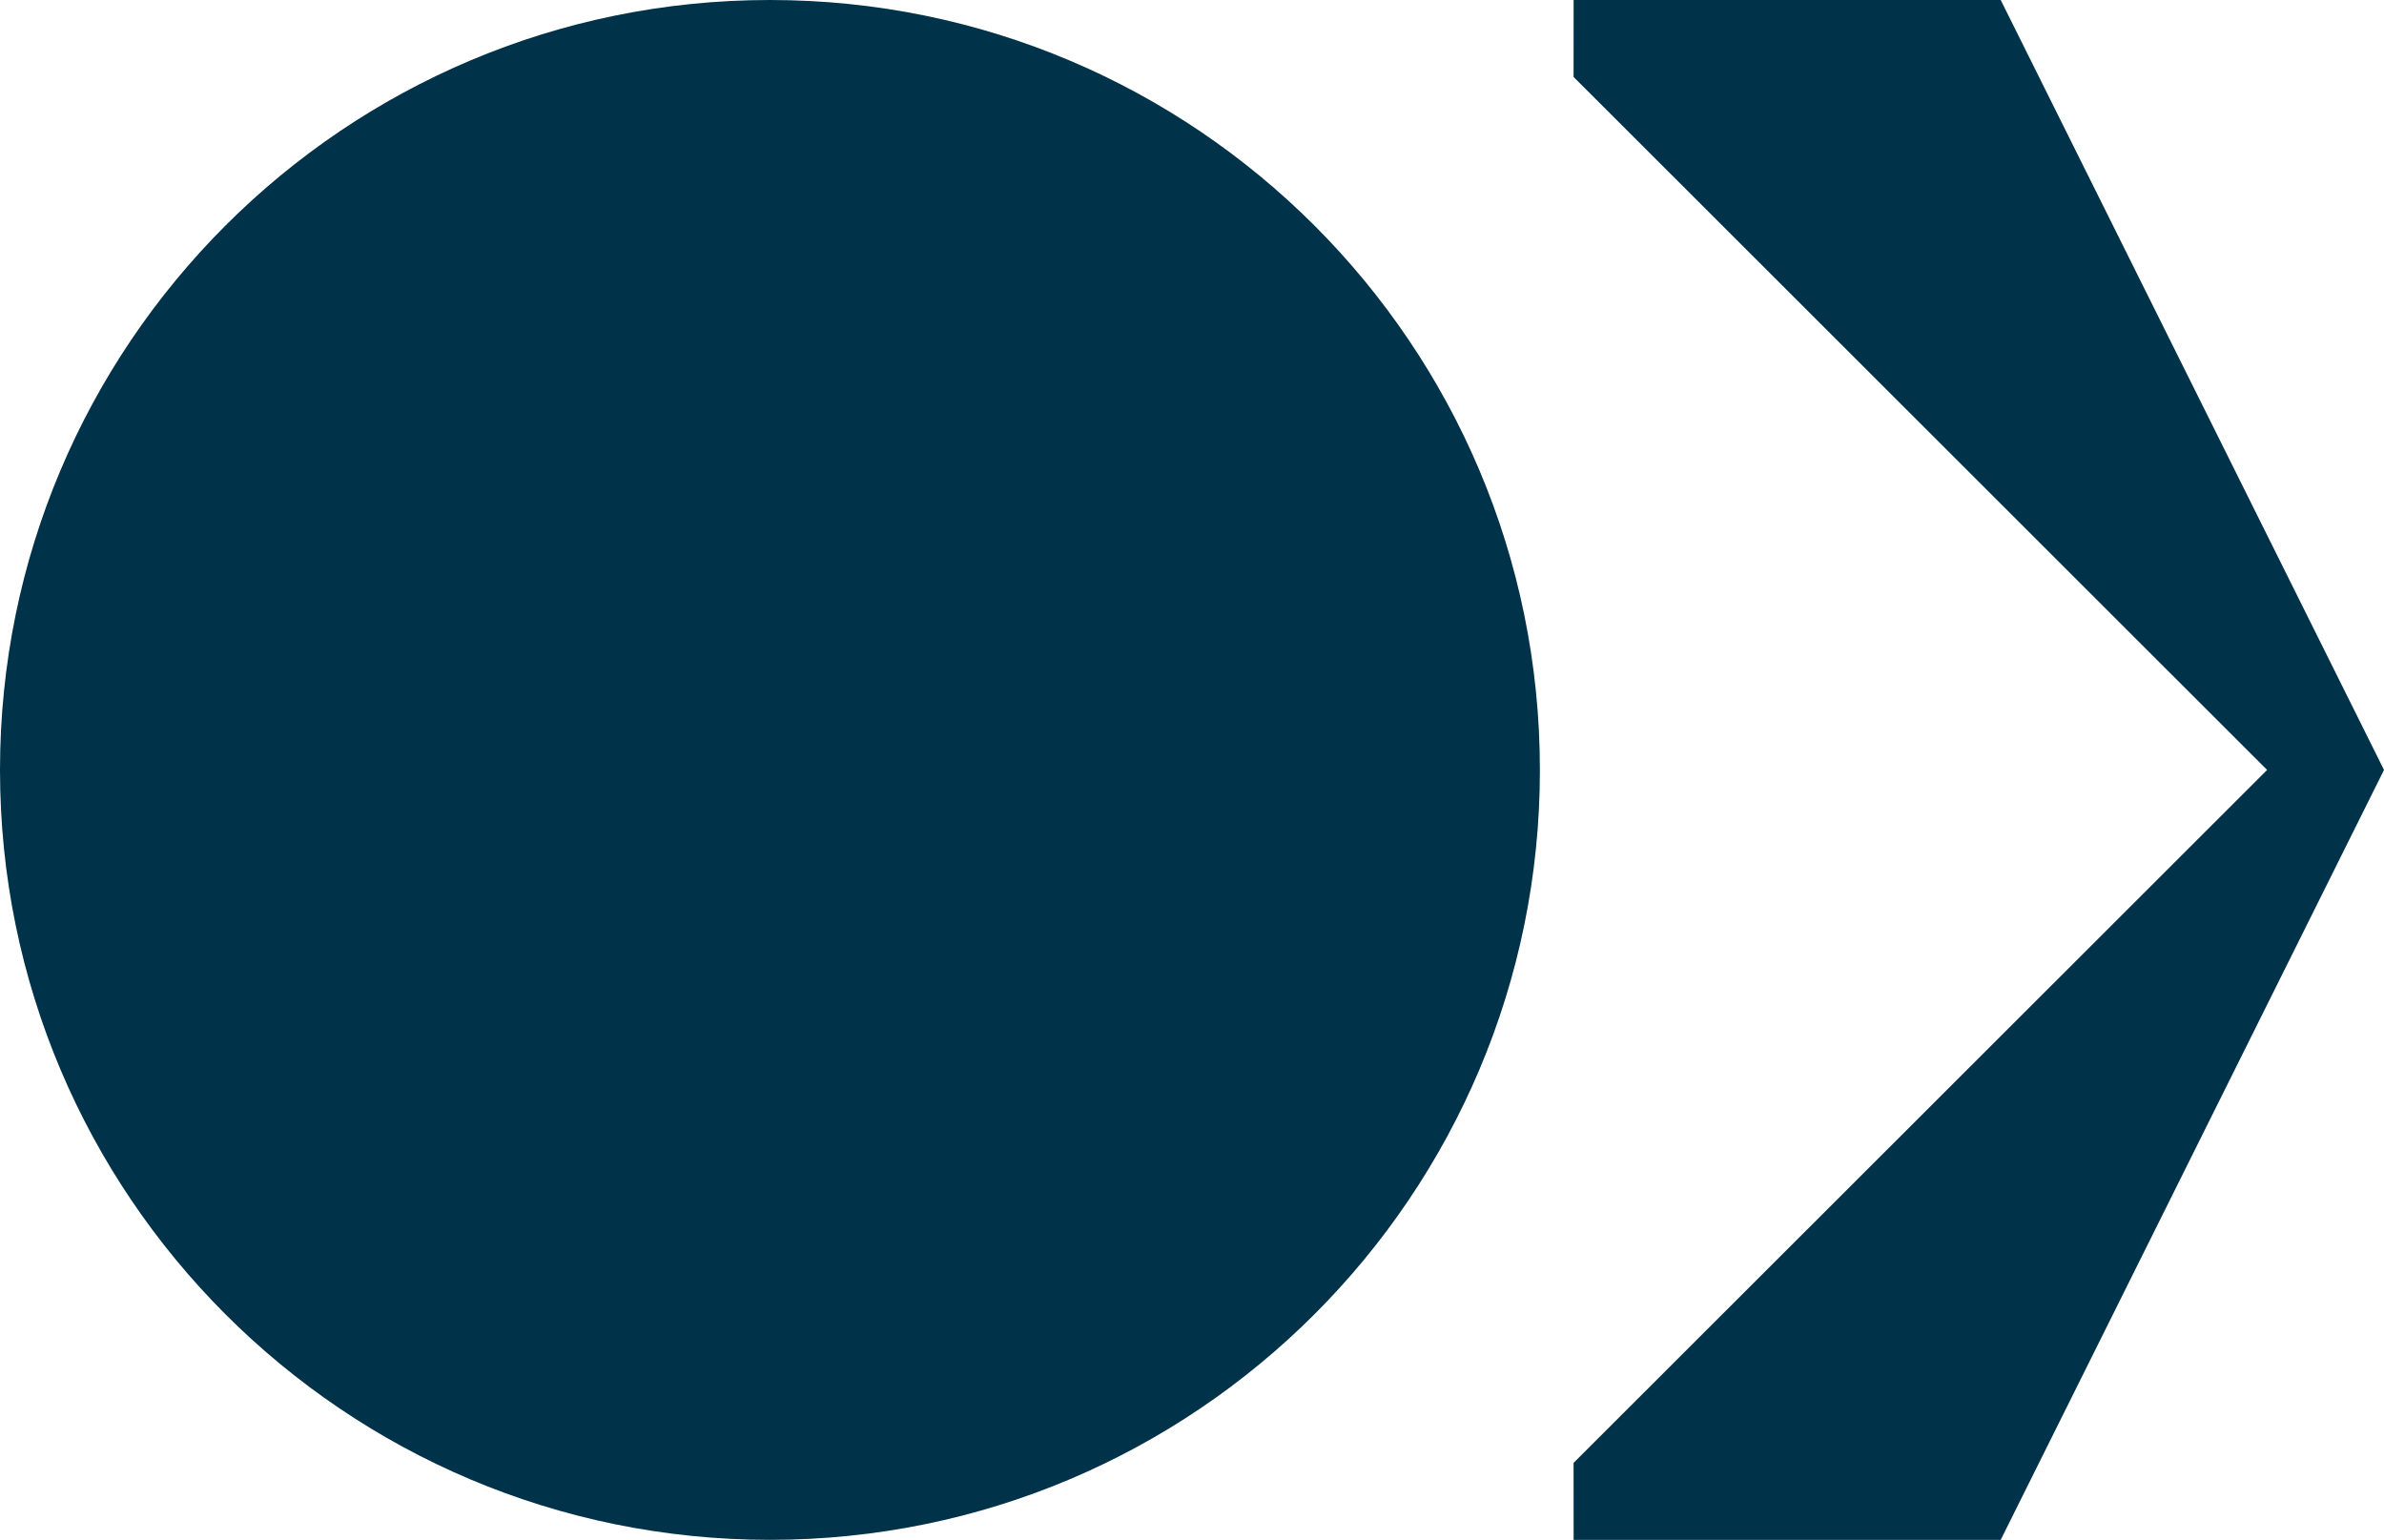 <svg xmlns="http://www.w3.org/2000/svg" id="Capa_2" data-name="Capa 2" viewBox="0 0 1543.56 997.04"><defs><style>      .cls-1 {        fill: #00324a;      }    </style></defs><g id="Capa_1-2" data-name="Capa 1"><g><polygon class="cls-1" points="1543.56 498.52 1543.56 498.52 1543.56 498.52 1543.56 498.52 1295.39 0 1018.87 0 1018.84 49.82 1467.88 498.52 1018.84 947.21 1018.87 997.04 1295.39 997.04 1543.56 498.52"></polygon><path class="cls-1" d="M997.03,498.52C997.03,223.19,773.84,0,498.52,0S0,223.19,0,498.52s223.19,498.52,498.52,498.52,498.52-223.2,498.52-498.52"></path></g></g></svg>
